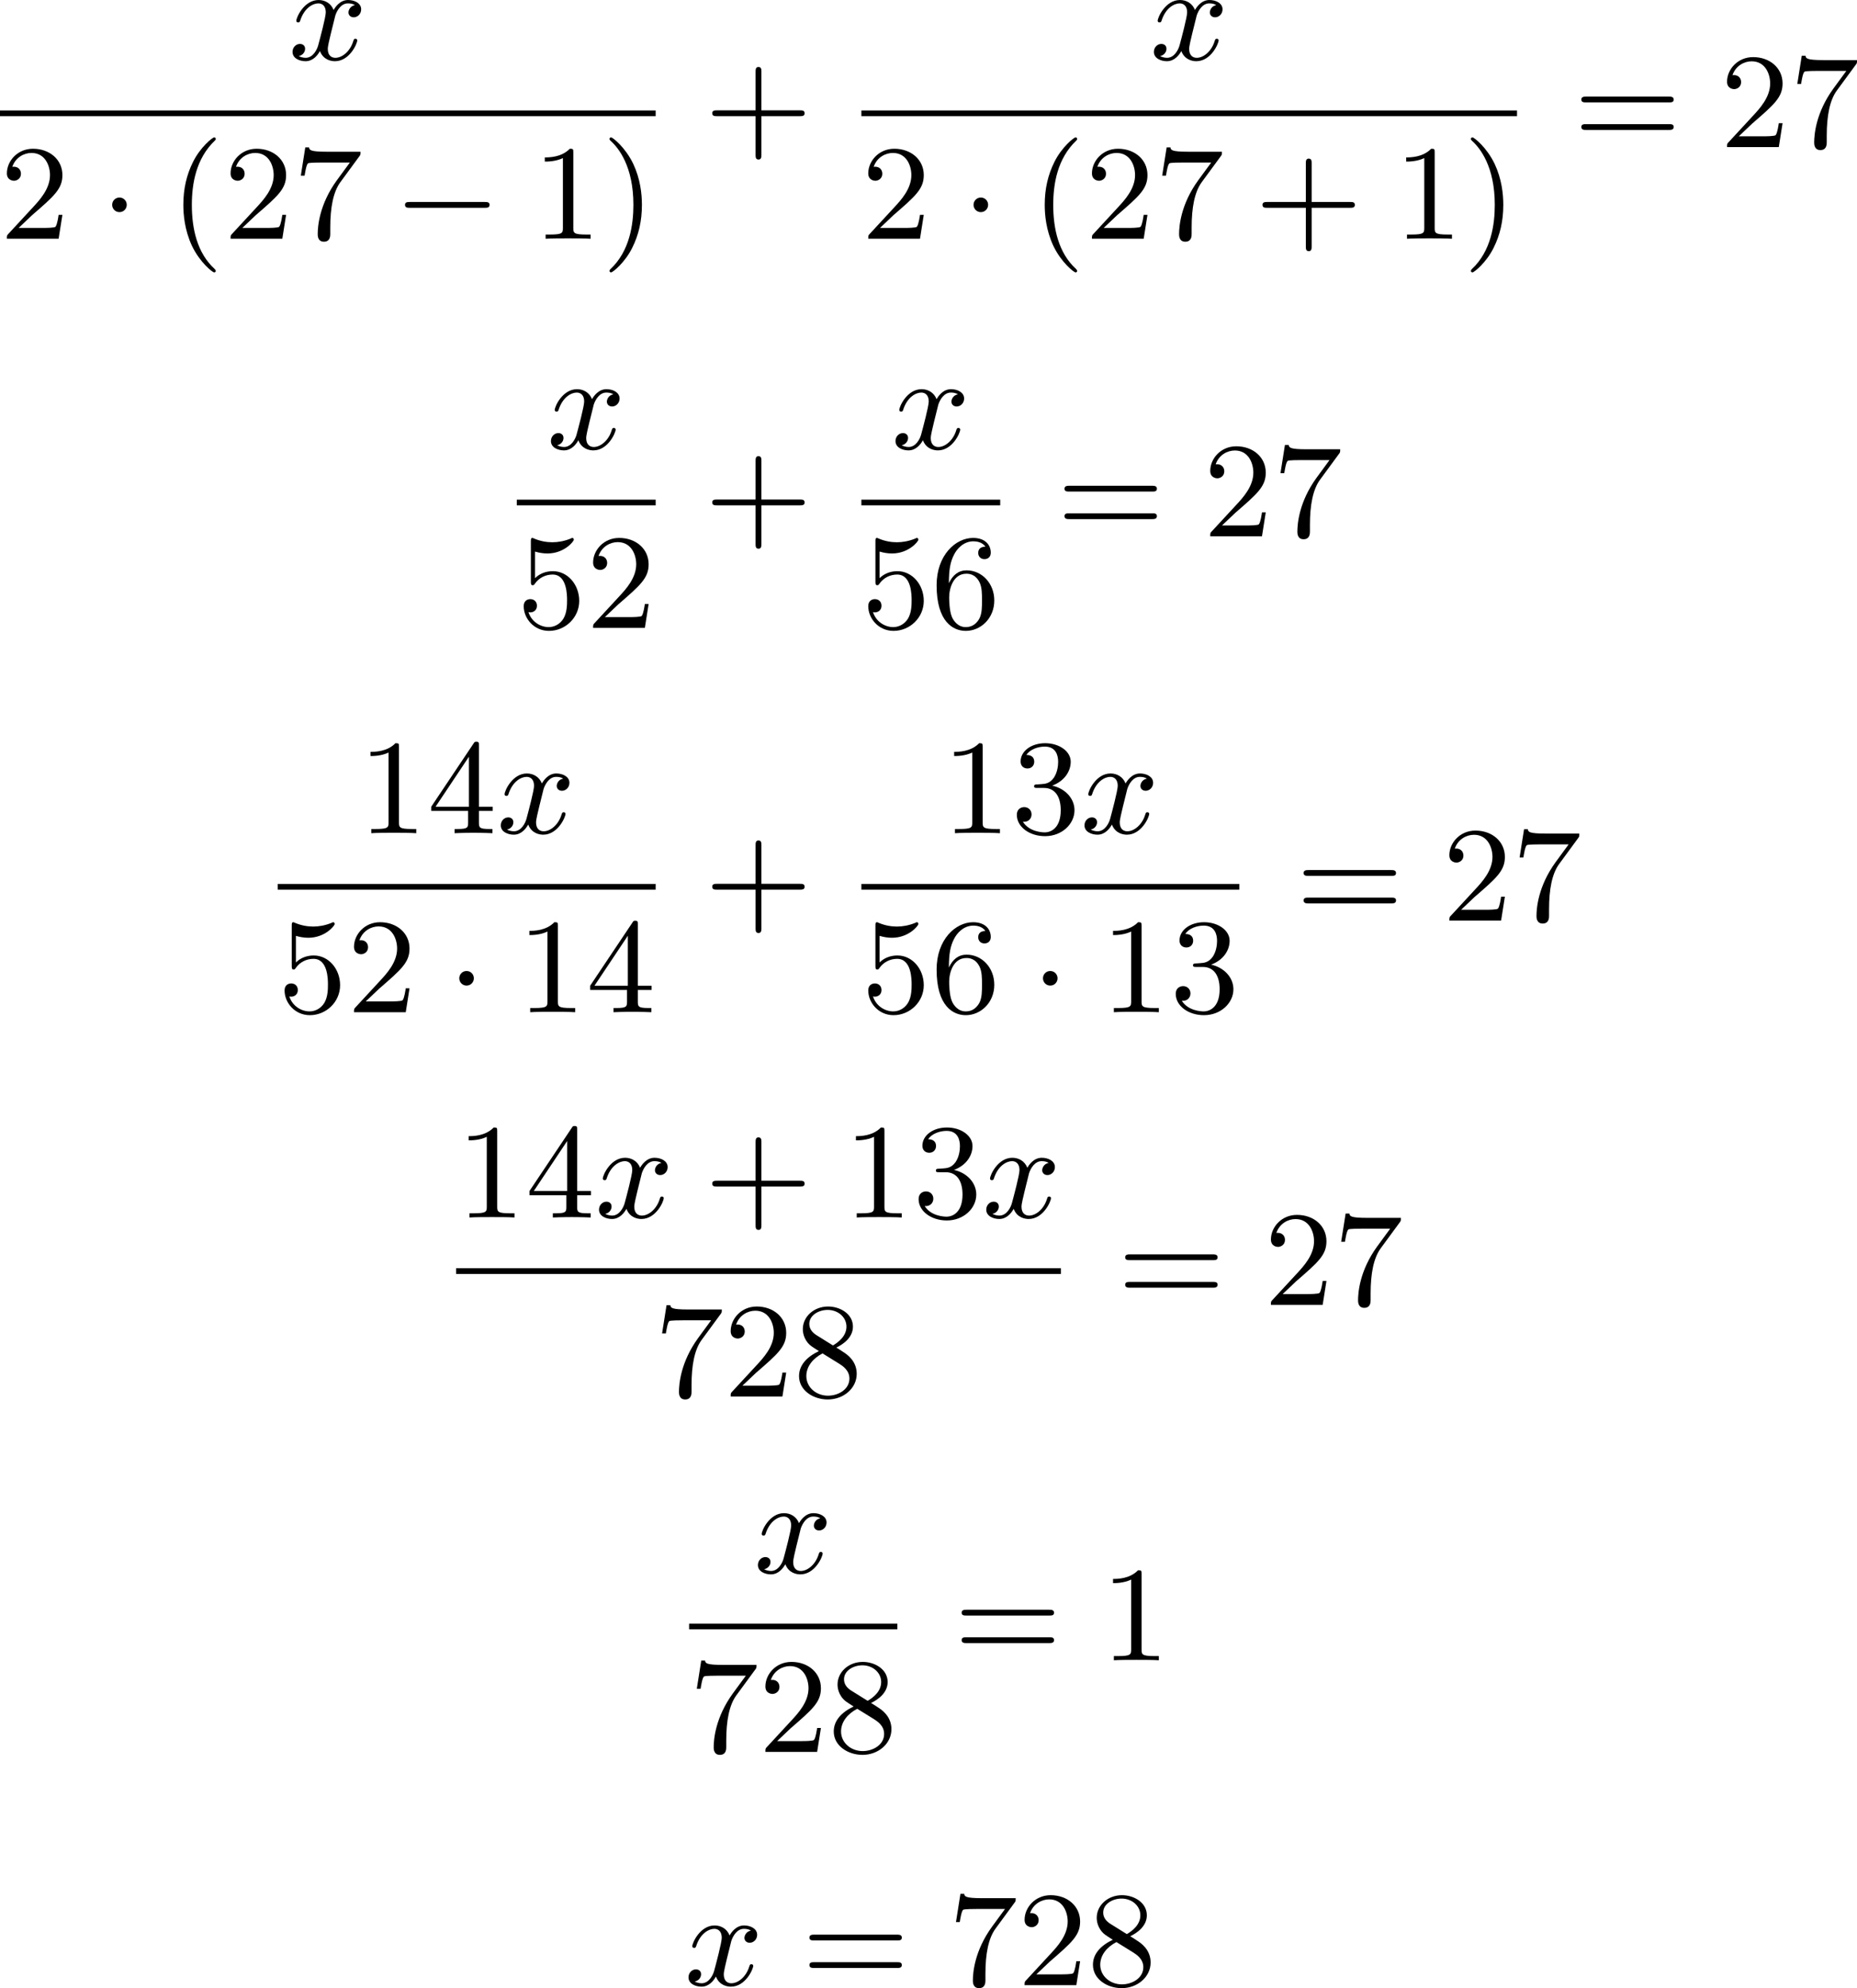 <?xml version='1.0' encoding='UTF-8'?>
<!-- This file was generated by dvisvgm 2.13.3 -->
<svg version='1.1' xmlns='http://www.w3.org/2000/svg' xmlns:xlink='http://www.w3.org/1999/xlink' width='246.506pt' height='263.879pt' viewBox='206.576 933.007 246.506 263.879'>
<defs>
<path id='g0-0' d='M6.052-2.053C6.214-2.053 6.384-2.053 6.384-2.251C6.384-2.439 6.205-2.439 6.052-2.439H1.103C.95-2.439 .771-2.439 .771-2.251C.771-2.053 .941-2.053 1.103-2.053H6.052Z'/>
<path id='g0-1' d='M1.757-2.251C1.757-2.511 1.551-2.735 1.273-2.735S.789-2.511 .789-2.251S.995-1.766 1.273-1.766S1.757-1.991 1.757-2.251Z'/>
<path id='g3-40' d='M3.058 2.134C3.058 2.089 3.031 2.062 2.977 2C1.82 .941 1.47-.672 1.47-2.242C1.47-3.631 1.739-5.317 3.004-6.519C3.04-6.554 3.058-6.581 3.058-6.626C3.058-6.689 3.013-6.725 2.95-6.725C2.842-6.725 2.035-6.079 1.551-5.102C1.121-4.241 .906-3.318 .906-2.251C.906-1.605 .986-.583 1.479 .475C2.008 1.578 2.842 2.233 2.95 2.233C3.013 2.233 3.058 2.197 3.058 2.134Z'/>
<path id='g3-41' d='M2.672-2.251C2.672-2.986 2.564-3.972 2.098-4.967C1.569-6.07 .735-6.725 .628-6.725C.538-6.725 .52-6.653 .52-6.626C.52-6.581 .538-6.554 .601-6.492C1.121-6.025 2.107-4.806 2.107-2.251C2.107-.968 1.874 .816 .574 2.026C.556 2.053 .52 2.089 .52 2.134C.52 2.161 .538 2.233 .628 2.233C.735 2.233 1.542 1.587 2.026 .61C2.457-.251 2.672-1.175 2.672-2.251Z'/>
<path id='g3-43' d='M6.33-2.053C6.456-2.053 6.644-2.053 6.644-2.242C6.644-2.439 6.474-2.439 6.33-2.439H3.775V-5.003C3.775-5.147 3.775-5.317 3.578-5.317C3.389-5.317 3.389-5.129 3.389-5.003V-2.439H.825C.699-2.439 .511-2.439 .511-2.251C.511-2.053 .681-2.053 .825-2.053H3.389V.511C3.389 .655 3.389 .825 3.587 .825C3.775 .825 3.775 .637 3.775 .511V-2.053H6.33Z'/>
<path id='g3-49' d='M2.726-5.73C2.726-5.954 2.717-5.972 2.493-5.972C1.937-5.398 1.112-5.398 .834-5.398V-5.12C1.004-5.12 1.551-5.12 2.035-5.353V-.717C2.035-.386 2.008-.278 1.175-.278H.888V0C1.21-.027 2.008-.027 2.376-.027S3.551-.027 3.873 0V-.278H3.587C2.753-.278 2.726-.386 2.726-.717V-5.73Z'/>
<path id='g3-50' d='M4.142-1.587H3.891C3.873-1.47 3.802-.941 3.685-.798C3.631-.717 3.013-.717 2.833-.717H1.237L2.125-1.56C3.596-2.833 4.142-3.309 4.142-4.223C4.142-5.254 3.291-5.972 2.188-5.972C1.157-5.972 .457-5.156 .457-4.34C.457-3.891 .843-3.847 .924-3.847C1.121-3.847 1.39-3.99 1.39-4.313C1.39-4.582 1.201-4.779 .924-4.779C.879-4.779 .852-4.779 .816-4.77C1.031-5.407 1.605-5.694 2.089-5.694C3.004-5.694 3.318-4.842 3.318-4.223C3.318-3.309 2.627-2.564 2.197-2.098L.556-.323C.457-.224 .457-.206 .457 0H3.891L4.142-1.587Z'/>
<path id='g3-51' d='M2.735-3.156C3.569-3.47 3.963-4.125 3.963-4.743C3.963-5.434 3.201-5.972 2.268-5.972S.637-5.443 .637-4.761C.637-4.465 .834-4.295 1.094-4.295S1.542-4.483 1.542-4.743C1.542-5.057 1.327-5.192 1.022-5.192C1.255-5.568 1.802-5.747 2.242-5.747C2.986-5.747 3.129-5.156 3.129-4.734C3.129-4.465 3.075-4.035 2.851-3.694C2.573-3.291 2.26-3.273 2-3.255C1.775-3.237 1.757-3.237 1.686-3.237C1.605-3.228 1.533-3.219 1.533-3.12C1.533-3.004 1.605-3.004 1.757-3.004H2.179C2.959-3.004 3.3-2.376 3.3-1.524C3.3-.377 2.69-.054 2.233-.054C2.062-.054 1.193-.099 .789-.762C1.112-.717 1.363-.941 1.363-1.246C1.363-1.542 1.139-1.731 .879-1.731C.655-1.731 .386-1.596 .386-1.219C.386-.421 1.219 .197 2.26 .197C3.38 .197 4.214-.61 4.214-1.524C4.214-2.304 3.596-2.968 2.735-3.156Z'/>
<path id='g3-52' d='M.26-1.757V-1.479H2.708V-.708C2.708-.377 2.681-.278 2.008-.278H1.811V0C2.376-.027 3.004-.027 3.067-.027C3.111-.027 3.757-.027 4.322 0V-.278H4.125C3.452-.278 3.425-.377 3.425-.708V-1.479H4.34V-1.757H3.425V-5.828C3.425-6.007 3.425-6.07 3.255-6.07C3.147-6.07 3.138-6.061 3.058-5.936L.26-1.757ZM.547-1.757L2.762-5.075V-1.757H.547Z'/>
<path id='g3-53' d='M.933-3.093C.933-2.932 .933-2.833 1.058-2.833C1.13-2.833 1.157-2.869 1.21-2.95C1.479-3.327 1.91-3.542 2.376-3.542C3.335-3.542 3.335-2.161 3.335-1.838C3.335-1.56 3.335-1.004 3.084-.601C2.842-.224 2.466-.054 2.116-.054C1.587-.054 .986-.386 .771-1.049C.78-1.049 .834-1.031 .897-1.031C1.076-1.031 1.336-1.148 1.336-1.47C1.336-1.748 1.139-1.91 .897-1.91C.708-1.91 .457-1.802 .457-1.444C.457-.628 1.139 .197 2.134 .197C3.219 .197 4.142-.681 4.142-1.793C4.142-2.878 3.371-3.766 2.394-3.766C1.964-3.766 1.524-3.622 1.21-3.3V-5.066C1.479-4.985 1.757-4.94 2.035-4.94C3.138-4.94 3.784-5.738 3.784-5.855C3.784-5.936 3.73-5.972 3.685-5.972C3.667-5.972 3.649-5.972 3.569-5.927C3.147-5.756 2.735-5.685 2.358-5.685C1.973-5.685 1.569-5.756 1.157-5.927C1.067-5.972 1.049-5.972 1.04-5.972C.933-5.972 .933-5.882 .933-5.73V-3.093Z'/>
<path id='g3-54' d='M1.201-2.968C1.201-3.882 1.3-4.394 1.542-4.86C1.722-5.227 2.161-5.747 2.824-5.747C3.004-5.747 3.416-5.712 3.622-5.389C3.291-5.389 3.147-5.218 3.147-4.976C3.147-4.743 3.309-4.564 3.56-4.564S3.981-4.725 3.981-4.994C3.981-5.496 3.622-5.972 2.806-5.972C1.65-5.972 .386-4.833 .386-2.833C.386-.403 1.479 .197 2.322 .197C3.318 .197 4.214-.637 4.214-1.82C4.214-2.959 3.389-3.82 2.376-3.82C1.838-3.82 1.453-3.506 1.201-2.968ZM2.313-.054C1.802-.054 1.506-.475 1.399-.735C1.228-1.139 1.219-1.883 1.219-2.026C1.219-2.627 1.497-3.596 2.358-3.596C2.502-3.596 2.941-3.596 3.228-3.04C3.398-2.699 3.398-2.26 3.398-1.829S3.398-.959 3.228-.628C2.95-.117 2.555-.054 2.313-.054Z'/>
<path id='g3-55' d='M4.394-5.469C4.474-5.568 4.474-5.586 4.474-5.774H2.242C1.112-5.774 1.085-5.891 1.058-6.061H.807L.511-4.187H.762C.798-4.394 .87-4.896 .986-5.003C1.049-5.057 1.757-5.057 1.883-5.057H3.766L2.905-3.882C1.739-2.277 1.632-.816 1.632-.305C1.632-.206 1.632 .197 2.044 .197C2.466 .197 2.466-.197 2.466-.314V-.753C2.466-2.071 2.663-3.111 3.138-3.757L4.394-5.469Z'/>
<path id='g3-56' d='M1.542-4.071C1.273-4.241 1.067-4.483 1.067-4.815C1.067-5.398 1.695-5.747 2.286-5.747C2.977-5.747 3.533-5.263 3.533-4.636S2.995-3.596 2.636-3.389L1.542-4.071ZM2.86-3.246C3.309-3.461 3.963-3.909 3.963-4.636C3.963-5.478 3.12-5.972 2.313-5.972C1.372-5.972 .637-5.299 .637-4.474C.637-4.133 .762-3.811 .977-3.551C1.13-3.38 1.184-3.344 1.704-3.013C.915-2.636 .386-2.089 .386-1.354C.386-.403 1.327 .197 2.295 .197C3.335 .197 4.214-.538 4.214-1.506C4.214-2.376 3.551-2.806 3.327-2.95C3.228-3.022 2.968-3.183 2.86-3.246ZM1.946-2.86L3.075-2.161C3.282-2.026 3.73-1.739 3.73-1.193C3.73-.484 3.013-.054 2.304-.054C1.524-.054 .87-.61 .87-1.354C.87-2 1.318-2.537 1.946-2.86Z'/>
<path id='g3-61' d='M6.348-2.968C6.474-2.968 6.644-2.968 6.644-3.156C6.644-3.353 6.447-3.353 6.312-3.353H.843C.708-3.353 .511-3.353 .511-3.156C.511-2.968 .69-2.968 .807-2.968H6.348ZM6.312-1.139C6.447-1.139 6.644-1.139 6.644-1.336C6.644-1.524 6.474-1.524 6.348-1.524H.807C.69-1.524 .511-1.524 .511-1.336C.511-1.139 .708-1.139 .843-1.139H6.312Z'/>
<path id='g1-120' d='M4.411-3.622C4.08-3.56 3.981-3.273 3.981-3.138C3.981-2.968 4.107-2.815 4.331-2.815C4.582-2.815 4.824-3.031 4.824-3.344C4.824-3.757 4.376-3.963 3.954-3.963C3.416-3.963 3.102-3.488 2.995-3.3C2.824-3.739 2.43-3.963 2-3.963C1.04-3.963 .52-2.815 .52-2.582C.52-2.502 .583-2.475 .646-2.475C.726-2.475 .753-2.52 .771-2.573C1.049-3.461 1.641-3.739 1.982-3.739C2.242-3.739 2.475-3.569 2.475-3.147C2.475-2.824 2.089-1.39 1.973-.959C1.901-.681 1.632-.126 1.139-.126C.959-.126 .771-.188 .681-.242C.924-.287 1.103-.493 1.103-.726C1.103-.95 .933-1.049 .762-1.049C.502-1.049 .269-.825 .269-.52C.269-.081 .753 .099 1.13 .099C1.65 .099 1.955-.332 2.089-.574C2.313 .018 2.842 .099 3.084 .099C4.053 .099 4.564-1.067 4.564-1.282C4.564-1.327 4.537-1.39 4.447-1.39C4.349-1.39 4.34-1.354 4.295-1.219C4.098-.574 3.578-.126 3.111-.126C2.851-.126 2.609-.287 2.609-.717C2.609-.915 2.735-1.408 2.815-1.748C2.851-1.91 3.093-2.878 3.111-2.941C3.219-3.264 3.488-3.739 3.945-3.739C4.107-3.739 4.277-3.712 4.411-3.622Z'/>
</defs>
<g id='page6' transform='matrix(2 0 0 2 0 0)'>
<use x='122.435' y='470.467' xlink:href='#g1-120'/>
<rect x='103.288' y='473.835' height='.379' width='43.517'/>
<use x='103.288' y='482.347' xlink:href='#g3-50'/>
<use x='109.944' y='482.347' xlink:href='#g0-1'/>
<use x='114.551' y='482.347' xlink:href='#g3-40'/>
<use x='118.135' y='482.347' xlink:href='#g3-50'/>
<use x='122.743' y='482.347' xlink:href='#g3-55'/>
<use x='129.398' y='482.347' xlink:href='#g0-0'/>
<use x='138.614' y='482.347' xlink:href='#g3-49'/>
<use x='143.221' y='482.347' xlink:href='#g3-41'/>
<use x='150.049' y='476.266' xlink:href='#g3-43'/>
<use x='179.606' y='470.467' xlink:href='#g1-120'/>
<rect x='160.459' y='473.835' height='.379' width='43.517'/>
<use x='160.459' y='482.347' xlink:href='#g3-50'/>
<use x='167.115' y='482.347' xlink:href='#g0-1'/>
<use x='171.723' y='482.347' xlink:href='#g3-40'/>
<use x='175.306' y='482.347' xlink:href='#g3-50'/>
<use x='179.914' y='482.347' xlink:href='#g3-55'/>
<use x='186.57' y='482.347' xlink:href='#g3-43'/>
<use x='195.785' y='482.347' xlink:href='#g3-49'/>
<use x='200.393' y='482.347' xlink:href='#g3-41'/>
<use x='207.732' y='476.266' xlink:href='#g3-61'/>
<use x='217.459' y='476.266' xlink:href='#g3-50'/>
<use x='222.067' y='476.266' xlink:href='#g3-55'/>
<use x='139.586' y='496.294' xlink:href='#g1-120'/>
<rect x='137.59' y='499.662' height='.379' width='9.215'/>
<use x='137.59' y='508.174' xlink:href='#g3-53'/>
<use x='142.197' y='508.174' xlink:href='#g3-50'/>
<use x='150.049' y='502.093' xlink:href='#g3-43'/>
<use x='162.455' y='496.294' xlink:href='#g1-120'/>
<rect x='160.459' y='499.662' height='.379' width='9.215'/>
<use x='160.459' y='508.174' xlink:href='#g3-53'/>
<use x='165.067' y='508.174' xlink:href='#g3-54'/>
<use x='173.43' y='502.093' xlink:href='#g3-61'/>
<use x='183.157' y='502.093' xlink:href='#g3-50'/>
<use x='187.765' y='502.093' xlink:href='#g3-55'/>
<use x='127.043' y='521.797' xlink:href='#g3-49'/>
<use x='131.65' y='521.797' xlink:href='#g3-52'/>
<use x='136.258' y='521.797' xlink:href='#g1-120'/>
<rect x='121.719' y='525.165' height='.379' width='25.086'/>
<use x='121.719' y='533.677' xlink:href='#g3-53'/>
<use x='126.327' y='533.677' xlink:href='#g3-50'/>
<use x='132.982' y='533.677' xlink:href='#g0-1'/>
<use x='137.59' y='533.677' xlink:href='#g3-49'/>
<use x='142.197' y='533.677' xlink:href='#g3-52'/>
<use x='150.049' y='527.596' xlink:href='#g3-43'/>
<use x='165.783' y='521.797' xlink:href='#g3-49'/>
<use x='170.391' y='521.797' xlink:href='#g3-51'/>
<use x='174.999' y='521.797' xlink:href='#g1-120'/>
<rect x='160.459' y='525.165' height='.379' width='25.086'/>
<use x='160.459' y='533.677' xlink:href='#g3-53'/>
<use x='165.067' y='533.677' xlink:href='#g3-54'/>
<use x='171.723' y='533.677' xlink:href='#g0-1'/>
<use x='176.33' y='533.677' xlink:href='#g3-49'/>
<use x='180.938' y='533.677' xlink:href='#g3-51'/>
<use x='189.301' y='527.596' xlink:href='#g3-61'/>
<use x='199.028' y='527.596' xlink:href='#g3-50'/>
<use x='203.636' y='527.596' xlink:href='#g3-55'/>
<use x='133.562' y='547.3' xlink:href='#g3-49'/>
<use x='138.17' y='547.3' xlink:href='#g3-52'/>
<use x='142.777' y='547.3' xlink:href='#g1-120'/>
<use x='150.049' y='547.3' xlink:href='#g3-43'/>
<use x='159.264' y='547.3' xlink:href='#g3-49'/>
<use x='163.872' y='547.3' xlink:href='#g3-51'/>
<use x='168.479' y='547.3' xlink:href='#g1-120'/>
<rect x='133.562' y='550.668' height='.379' width='40.141'/>
<use x='146.721' y='559.18' xlink:href='#g3-55'/>
<use x='151.328' y='559.18' xlink:href='#g3-50'/>
<use x='155.936' y='559.18' xlink:href='#g3-56'/>
<use x='177.458' y='553.099' xlink:href='#g3-61'/>
<use x='187.185' y='553.099' xlink:href='#g3-50'/>
<use x='191.793' y='553.099' xlink:href='#g3-55'/>
<use x='153.324' y='570.885' xlink:href='#g1-120'/>
<rect x='149.025' y='574.253' height='.379' width='13.823'/>
<use x='149.025' y='582.765' xlink:href='#g3-55'/>
<use x='153.632' y='582.765' xlink:href='#g3-50'/>
<use x='158.24' y='582.765' xlink:href='#g3-56'/>
<use x='166.603' y='576.684' xlink:href='#g3-61'/>
<use x='176.33' y='576.684' xlink:href='#g3-49'/>
<use x='148.717' y='598.246' xlink:href='#g1-120'/>
<use x='156.5' y='598.246' xlink:href='#g3-61'/>
<use x='166.227' y='598.246' xlink:href='#g3-55'/>
<use x='170.835' y='598.246' xlink:href='#g3-50'/>
<use x='175.443' y='598.246' xlink:href='#g3-56'/>
</g>
</svg>